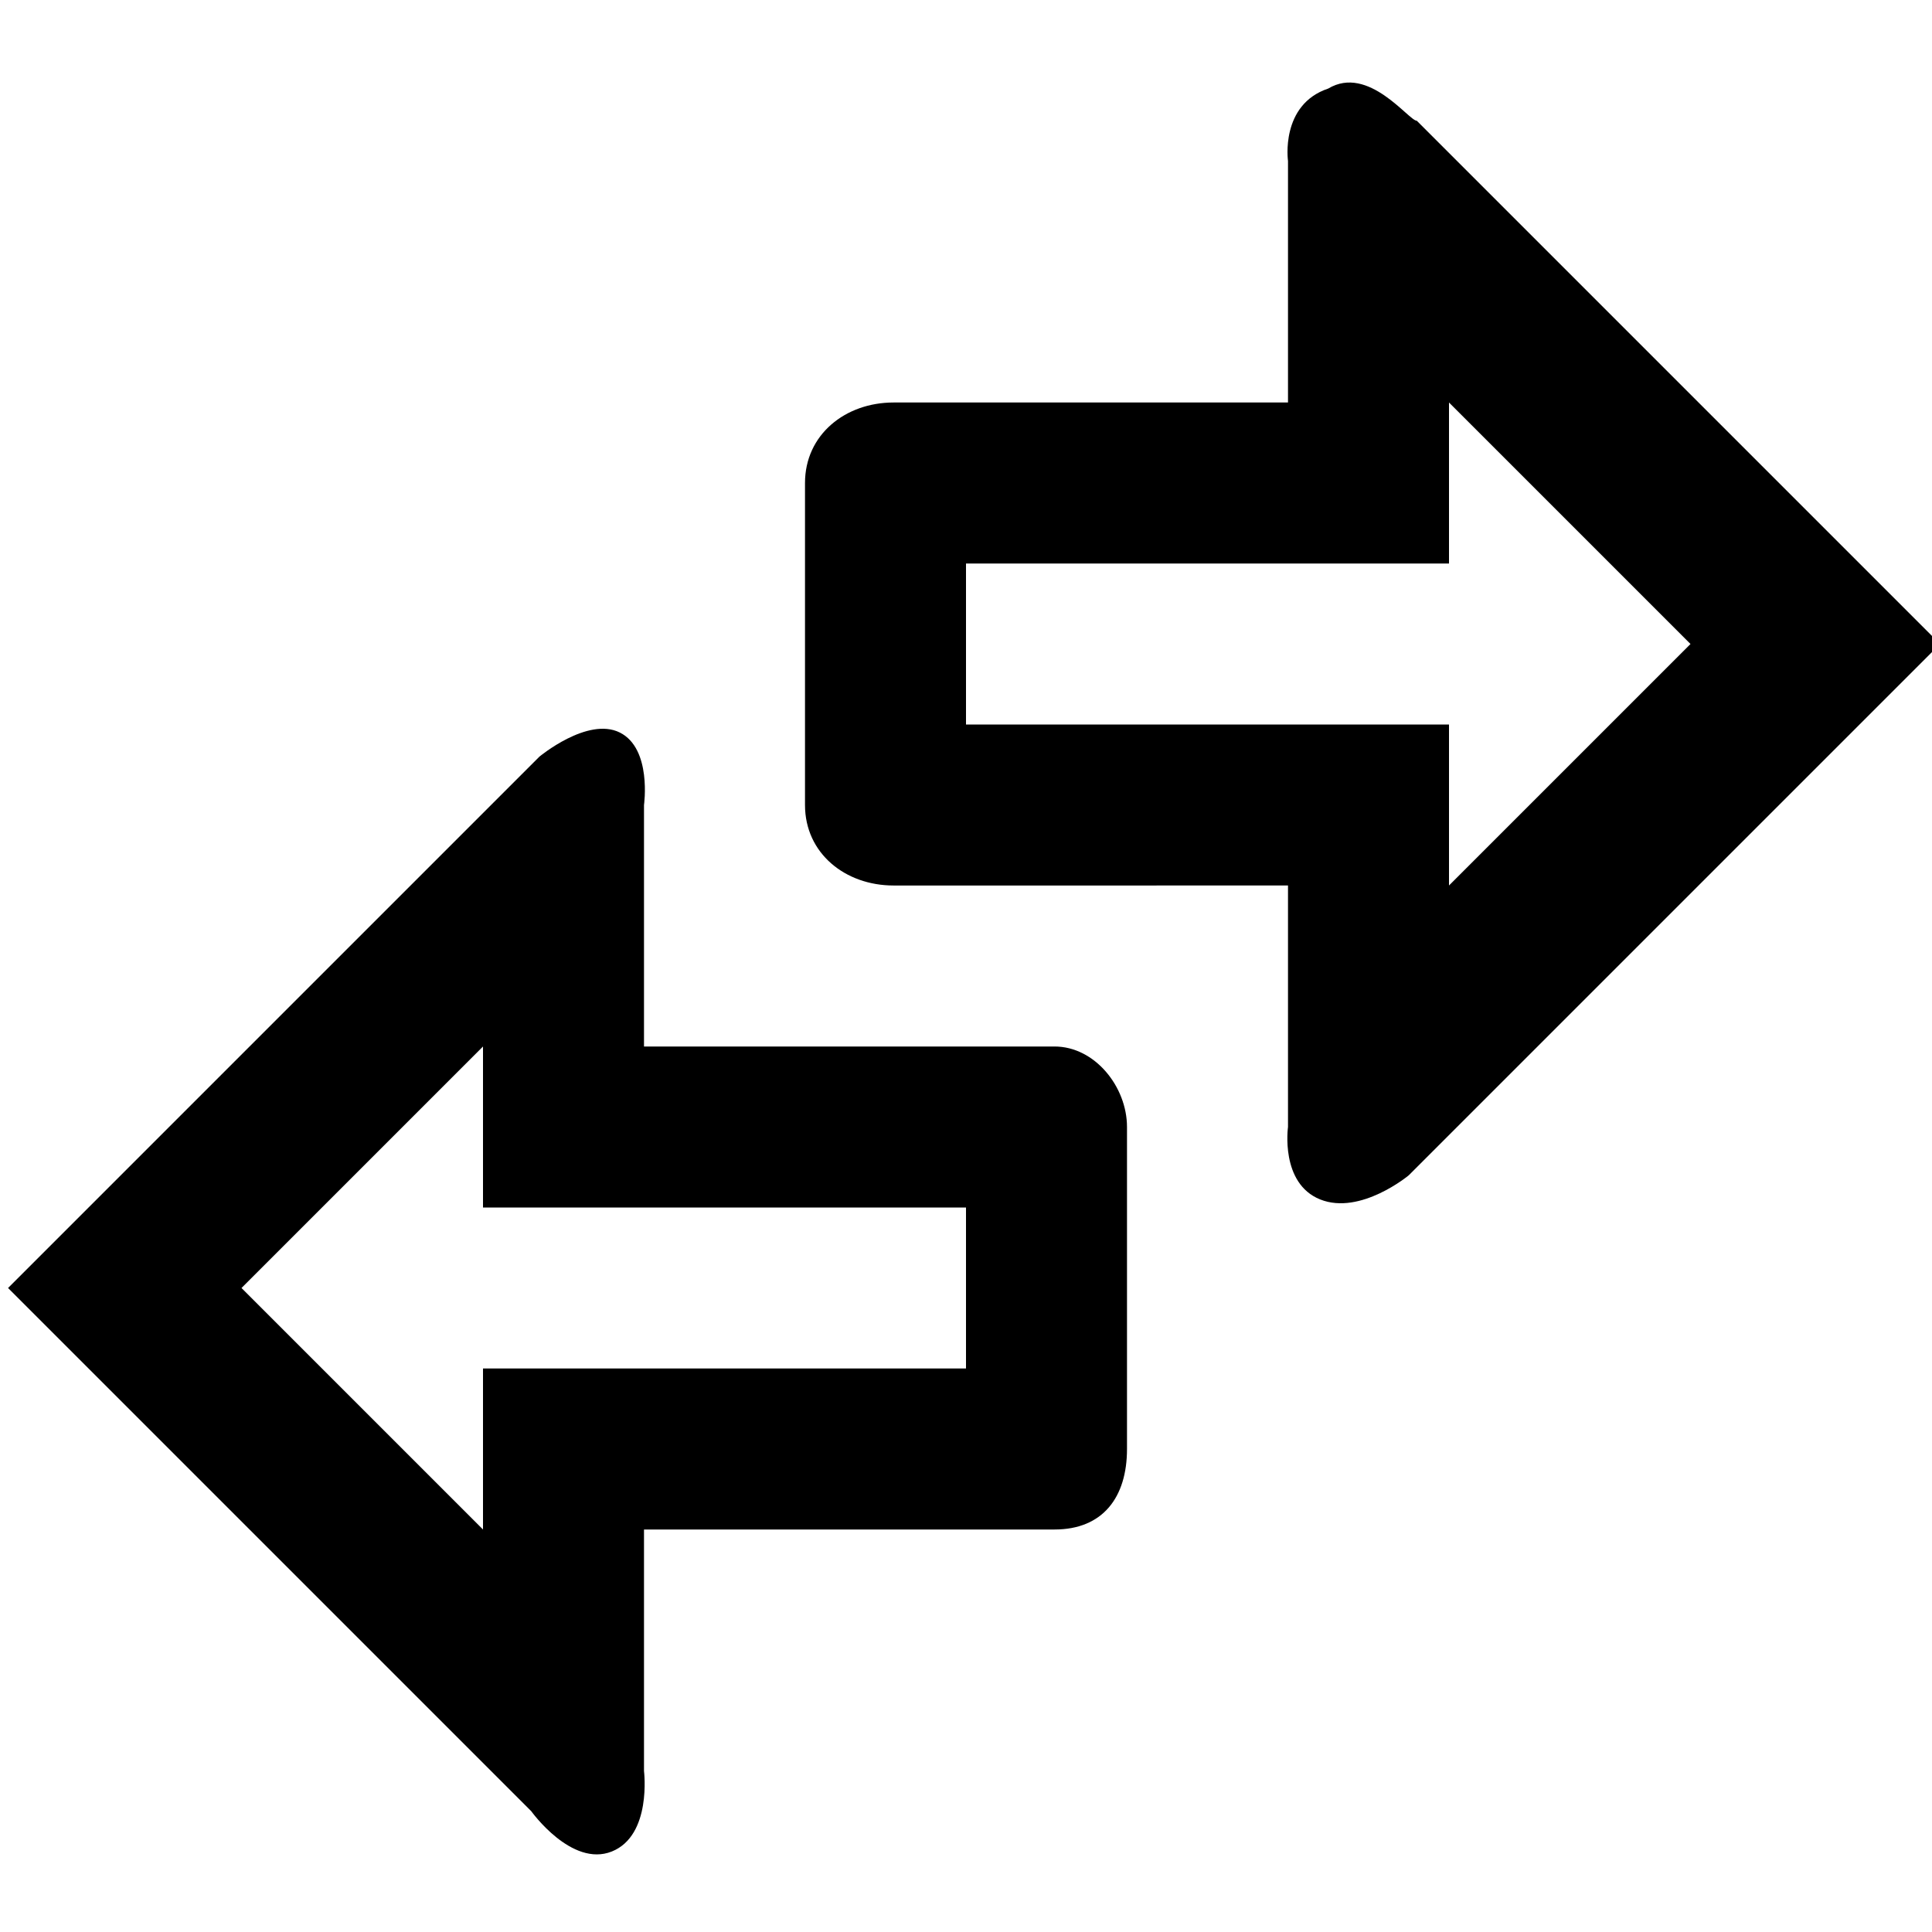 <?xml version="1.0" ?><!DOCTYPE svg  PUBLIC '-//W3C//DTD SVG 1.1//EN'  'http://www.w3.org/Graphics/SVG/1.1/DTD/svg11.dtd'><svg enable-background="new 0 0 24 24" height="24px" id="Layer_1" version="1.1" viewBox="0 0 24 24" width="24px" xml:space="preserve" xmlns="http://www.w3.org/2000/svg" xmlns:xlink="http://www.w3.org/1999/xlink"><g><path d="M13.1,13H8v-3c0,0,0.1-0.7-0.3-0.9s-1,0.3-1,0.3L0.1,16l6.5,6.5c0,0,0.5,0.7,1,0.5S8,22,8,22v-3h5.1c0.6,0,0.9-0.4,0.9-1   v-4C14,13.5,13.6,13,13.1,13z M12,15v2H6v2L3,16L6,13v2H12z"/><path d="M16.5,1.1C15.9,1.3,16,2,16,2v3h-4.9C10.5,5,10,5.4,10,6v4c0,0.6,0.5,1,1.1,1H16v3c0,0-0.1,0.7,0.4,0.9s1.1-0.3,1.1-0.3   L24.1,8l-6.5-6.5C17.5,1.5,17,0.8,16.5,1.1z M21,8L18,11V9h-6V7h6V5L21,8z"/></g></svg>